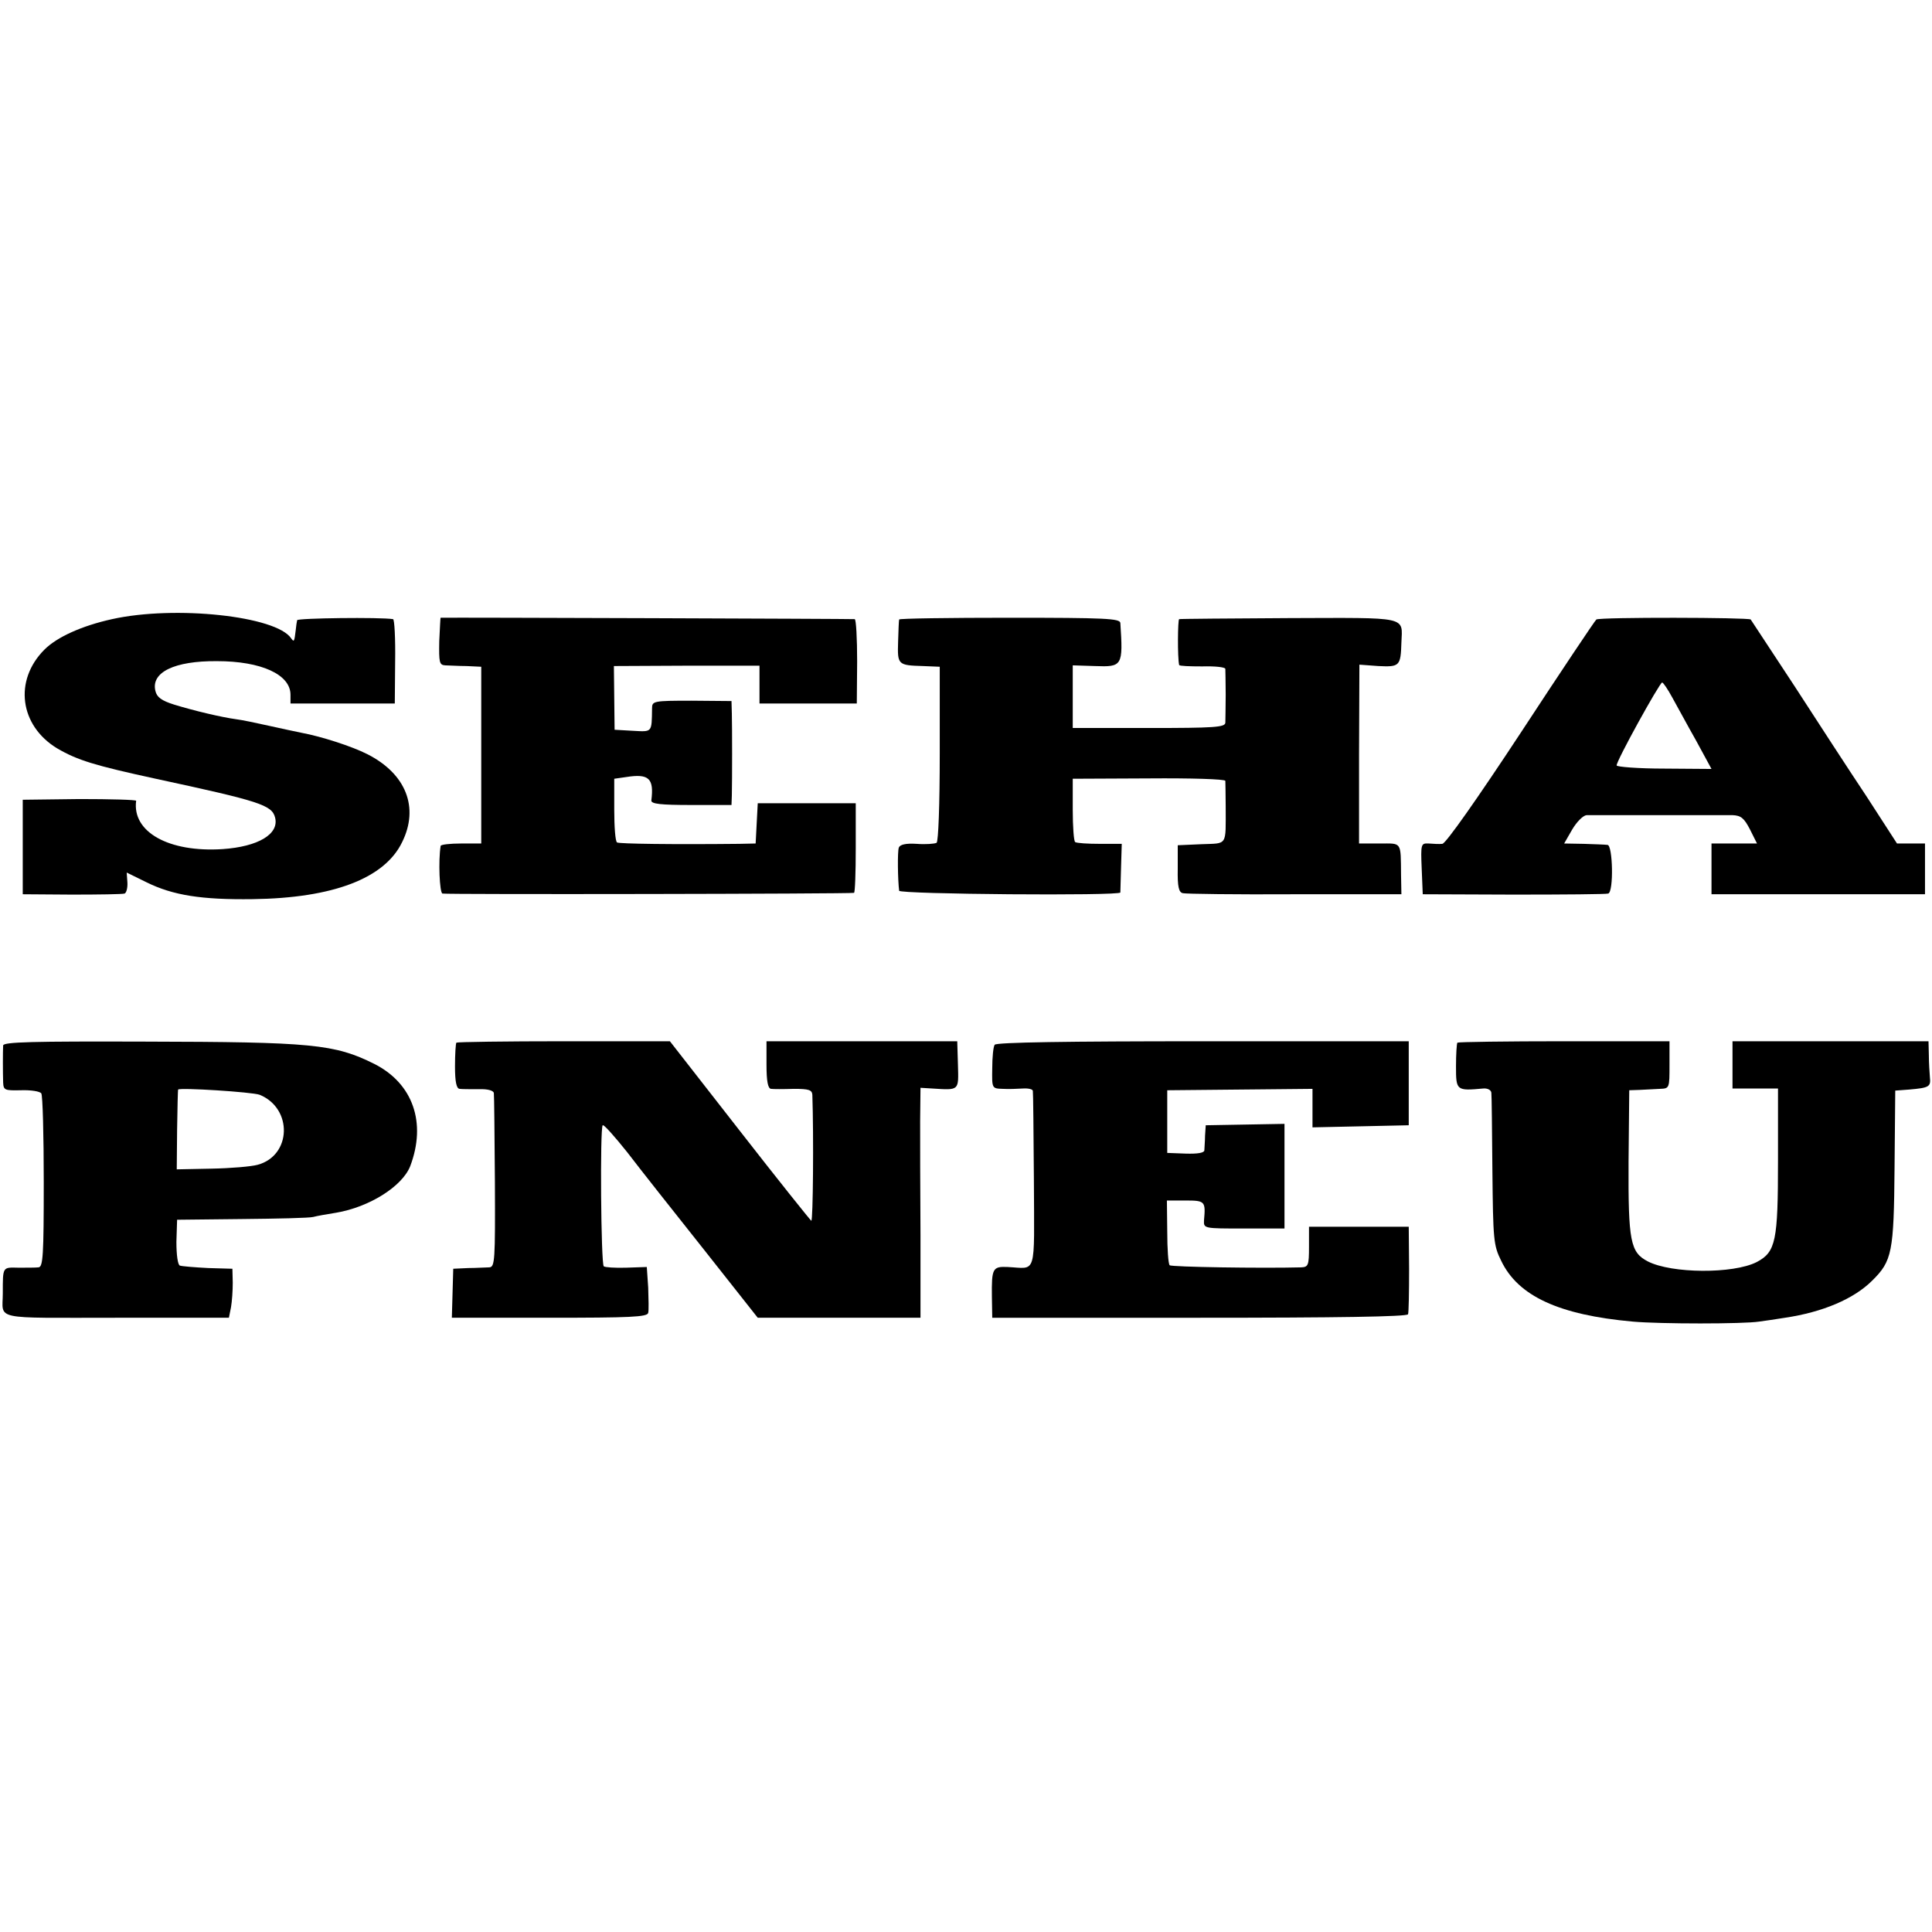 <?xml version="1.0" standalone="no"?>
<!DOCTYPE svg PUBLIC "-//W3C//DTD SVG 20010904//EN"
 "http://www.w3.org/TR/2001/REC-SVG-20010904/DTD/svg10.dtd">
<svg version="1.0" xmlns="http://www.w3.org/2000/svg"
 width="552pt" height="552pt" viewBox="0 0 552 552"
 preserveAspectRatio="xMidYMid meet">
<g transform="translate(0,552) scale(0.1,-0.1)"
fill="#000000" stroke="none">
<path d="M320 3751 c-86 -19 -157 -51 -193 -87 -88 -88 -71 -217 36 -282 58
-34 107 -49 282 -87 297 -64 332 -75 341 -111 12 -47 -48 -83 -150 -90 -154
-10 -259 49 -247 138 0 3 -73 5 -162 5 l-162 -2 0 -135 0 -135 140 -1 c77 0
145 1 151 3 5 2 9 16 8 32 l-2 28 57 -28 c75 -37 157 -50 303 -48 229 3 377
59 427 163 49 99 11 195 -99 251 -45 23 -133 51 -187 61 -15 3 -57 12 -93 20
-36 8 -78 17 -95 19 -44 6 -123 25 -178 42 -35 11 -49 21 -53 39 -13 53 54 86
176 85 126 0 210 -38 210 -96 l0 -25 149 0 149 0 1 120 c1 66 -2 121 -6 121
-36 6 -273 3 -274 -3 -1 -4 -3 -17 -4 -28 -4 -34 -5 -35 -13 -24 -42 64 -332
95 -512 55z"/>
<path d="M1259 3755 c-1 0 -2 -30 -4 -67 -1 -60 0 -68 17 -69 10 0 37 -2 61
-2 l42 -2 0 -252 0 -253 -57 0 c-32 0 -59 -3 -59 -7 -7 -43 -3 -133 5 -136 10
-3 1163 -1 1176 2 3 0 5 58 5 128 l0 128 -140 0 -140 0 -3 -57 -3 -58 -47 -1
c-190 -2 -342 0 -349 4 -5 3 -8 45 -8 94 l0 88 35 5 c64 10 79 -4 71 -67 -1
-10 27 -13 114 -13 l115 0 1 28 c1 44 1 194 0 233 l-1 36 -114 1 c-109 0 -113
-1 -113 -22 -1 -70 1 -67 -55 -64 l-52 3 -1 91 -1 91 208 1 208 0 0 -54 0 -54
139 0 139 0 1 120 c0 66 -3 121 -7 121 -5 1 -1151 5 -1183 4z"/>
<path d="M2569 3750 c-1 -3 -2 -31 -3 -64 -2 -65 -1 -67 71 -69 l48 -2 0 -248
c0 -148 -4 -251 -9 -255 -6 -3 -31 -5 -57 -3 -31 2 -48 -2 -51 -11 -4 -11 -3
-92 1 -123 1 -10 630 -15 632 -5 0 3 1 35 2 72 l2 67 -62 0 c-35 0 -66 2 -71
5 -4 2 -7 44 -7 93 l0 88 218 1 c119 1 217 -2 218 -7 0 -5 1 -38 1 -74 0 -114
6 -104 -69 -107 l-68 -3 0 -67 c-1 -52 3 -68 15 -70 8 -2 152 -4 319 -3 l305
0 -1 55 c-1 97 3 90 -61 90 l-59 0 0 255 1 256 54 -4 c61 -3 64 0 66 67 3 76
23 71 -321 70 -169 -1 -311 -2 -314 -3 -4 -1 -5 -109 0 -131 1 -3 30 -4 66 -4
36 1 65 -2 66 -7 0 -5 1 -38 1 -74 0 -36 -1 -72 -1 -80 -1 -13 -32 -15 -219
-15 l-217 0 0 90 0 89 63 -2 c79 -3 81 0 73 123 -1 13 -43 15 -316 15 -173 0
-316 -2 -316 -5z"/>
<path d="M4561 3750 c-4 -3 -101 -148 -215 -322 -125 -190 -215 -318 -225
-319 -9 -1 -26 0 -39 1 -22 1 -23 -1 -20 -72 l3 -73 260 -1 c143 0 265 1 270
3 16 5 13 138 -2 139 -7 1 -38 2 -68 3 l-56 1 23 40 c13 22 31 40 41 41 21 0
376 0 417 0 24 -1 33 -8 50 -41 l20 -40 -65 0 -65 0 0 -73 0 -72 305 0 305 0
0 72 0 73 -40 0 -40 0 -86 133 c-48 72 -141 215 -207 317 -67 102 -123 187
-125 190 -5 6 -431 7 -441 0z m217 -223 c13 -23 43 -79 68 -123 l44 -81 -135
1 c-74 0 -136 5 -136 9 -2 11 123 237 130 237 3 0 16 -19 29 -43z"/>
<path d="M9 2533 c-1 -17 -1 -76 0 -106 1 -22 5 -23 51 -22 28 1 54 -3 58 -9
4 -6 7 -120 7 -253 0 -210 -2 -243 -15 -244 -8 -1 -34 -1 -57 -1 -46 1 -45 4
-45 -73 0 -78 -35 -70 324 -70 l322 0 6 30 c3 17 5 48 5 70 l-1 40 -69 2 c-39
2 -75 5 -81 7 -6 2 -10 30 -10 68 l2 63 184 2 c102 1 194 3 205 6 11 3 40 8
65 12 95 16 189 75 212 133 47 124 8 236 -102 292 -114 57 -178 63 -657 64
-320 1 -403 -1 -404 -11z m733 -141 c95 -39 91 -174 -6 -200 -18 -5 -77 -10
-132 -11 l-99 -2 1 113 c1 62 2 114 3 115 5 6 212 -7 233 -15z"/>
<path d="M1304 2541 c-2 -2 -4 -33 -4 -68 0 -43 4 -63 13 -64 6 -1 31 -1 55
-1 26 1 42 -4 43 -11 1 -7 2 -121 3 -254 1 -225 0 -243 -16 -244 -10 0 -37 -2
-60 -2 l-43 -2 -2 -70 -2 -70 279 0 c229 0 280 2 282 14 2 7 1 40 0 72 l-4 59
-59 -2 c-32 -1 -61 1 -64 4 -8 8 -11 396 -3 403 3 3 34 -32 70 -77 35 -46 134
-171 219 -278 l154 -195 233 0 232 0 0 235 c-1 129 -1 277 -1 328 l1 94 33 -2
c79 -5 76 -7 74 68 l-2 67 -272 0 -273 0 0 -67 c0 -47 4 -68 13 -69 6 -1 36
-1 65 0 43 0 52 -3 53 -17 4 -118 2 -361 -3 -360 -3 2 -96 118 -205 258 l-199
255 -303 0 c-166 0 -304 -2 -307 -4z"/>
<path d="M2842 2535 c-4 -5 -7 -36 -7 -67 -1 -58 -1 -58 30 -59 16 -1 42 0 58
1 15 1 28 -2 28 -7 1 -4 2 -119 3 -256 1 -278 9 -251 -75 -247 -43 2 -46 -4
-45 -85 l1 -60 592 0 c391 0 594 3 596 10 2 5 3 64 3 130 l-1 120 -142 0 -143
0 0 -57 c0 -53 -2 -58 -22 -59 -112 -3 -371 1 -376 6 -4 3 -7 47 -7 96 l-1 89
53 0 c56 0 58 -2 53 -57 -1 -23 0 -23 114 -23 l116 0 0 150 0 149 -112 -2
-113 -2 -2 -30 c0 -16 -2 -35 -2 -42 -1 -7 -20 -10 -53 -9 l-53 2 0 89 0 90
208 2 207 2 0 -55 0 -55 138 3 137 3 0 120 0 120 -588 0 c-385 0 -591 -3 -595
-10z"/>
<path d="M4164 2541 c-2 -2 -4 -33 -4 -68 0 -69 1 -70 78 -63 12 1 22 -4 23
-12 1 -7 2 -108 3 -223 2 -196 3 -213 25 -257 48 -101 165 -155 376 -174 78
-7 316 -7 361 0 16 2 49 7 74 11 108 16 197 54 249 106 57 56 62 81 64 323 l2
220 40 3 c57 5 62 8 59 35 -1 12 -3 41 -3 63 l-1 40 -280 0 -280 0 0 -67 0
-68 65 0 65 0 0 -205 c0 -231 -6 -262 -61 -291 -67 -34 -243 -33 -311 2 -50
26 -56 57 -55 284 l2 205 30 1 c17 1 42 2 58 3 27 1 27 2 27 69 l0 67 -301 0
c-165 0 -302 -2 -305 -4z"/>
</g>
</svg>
